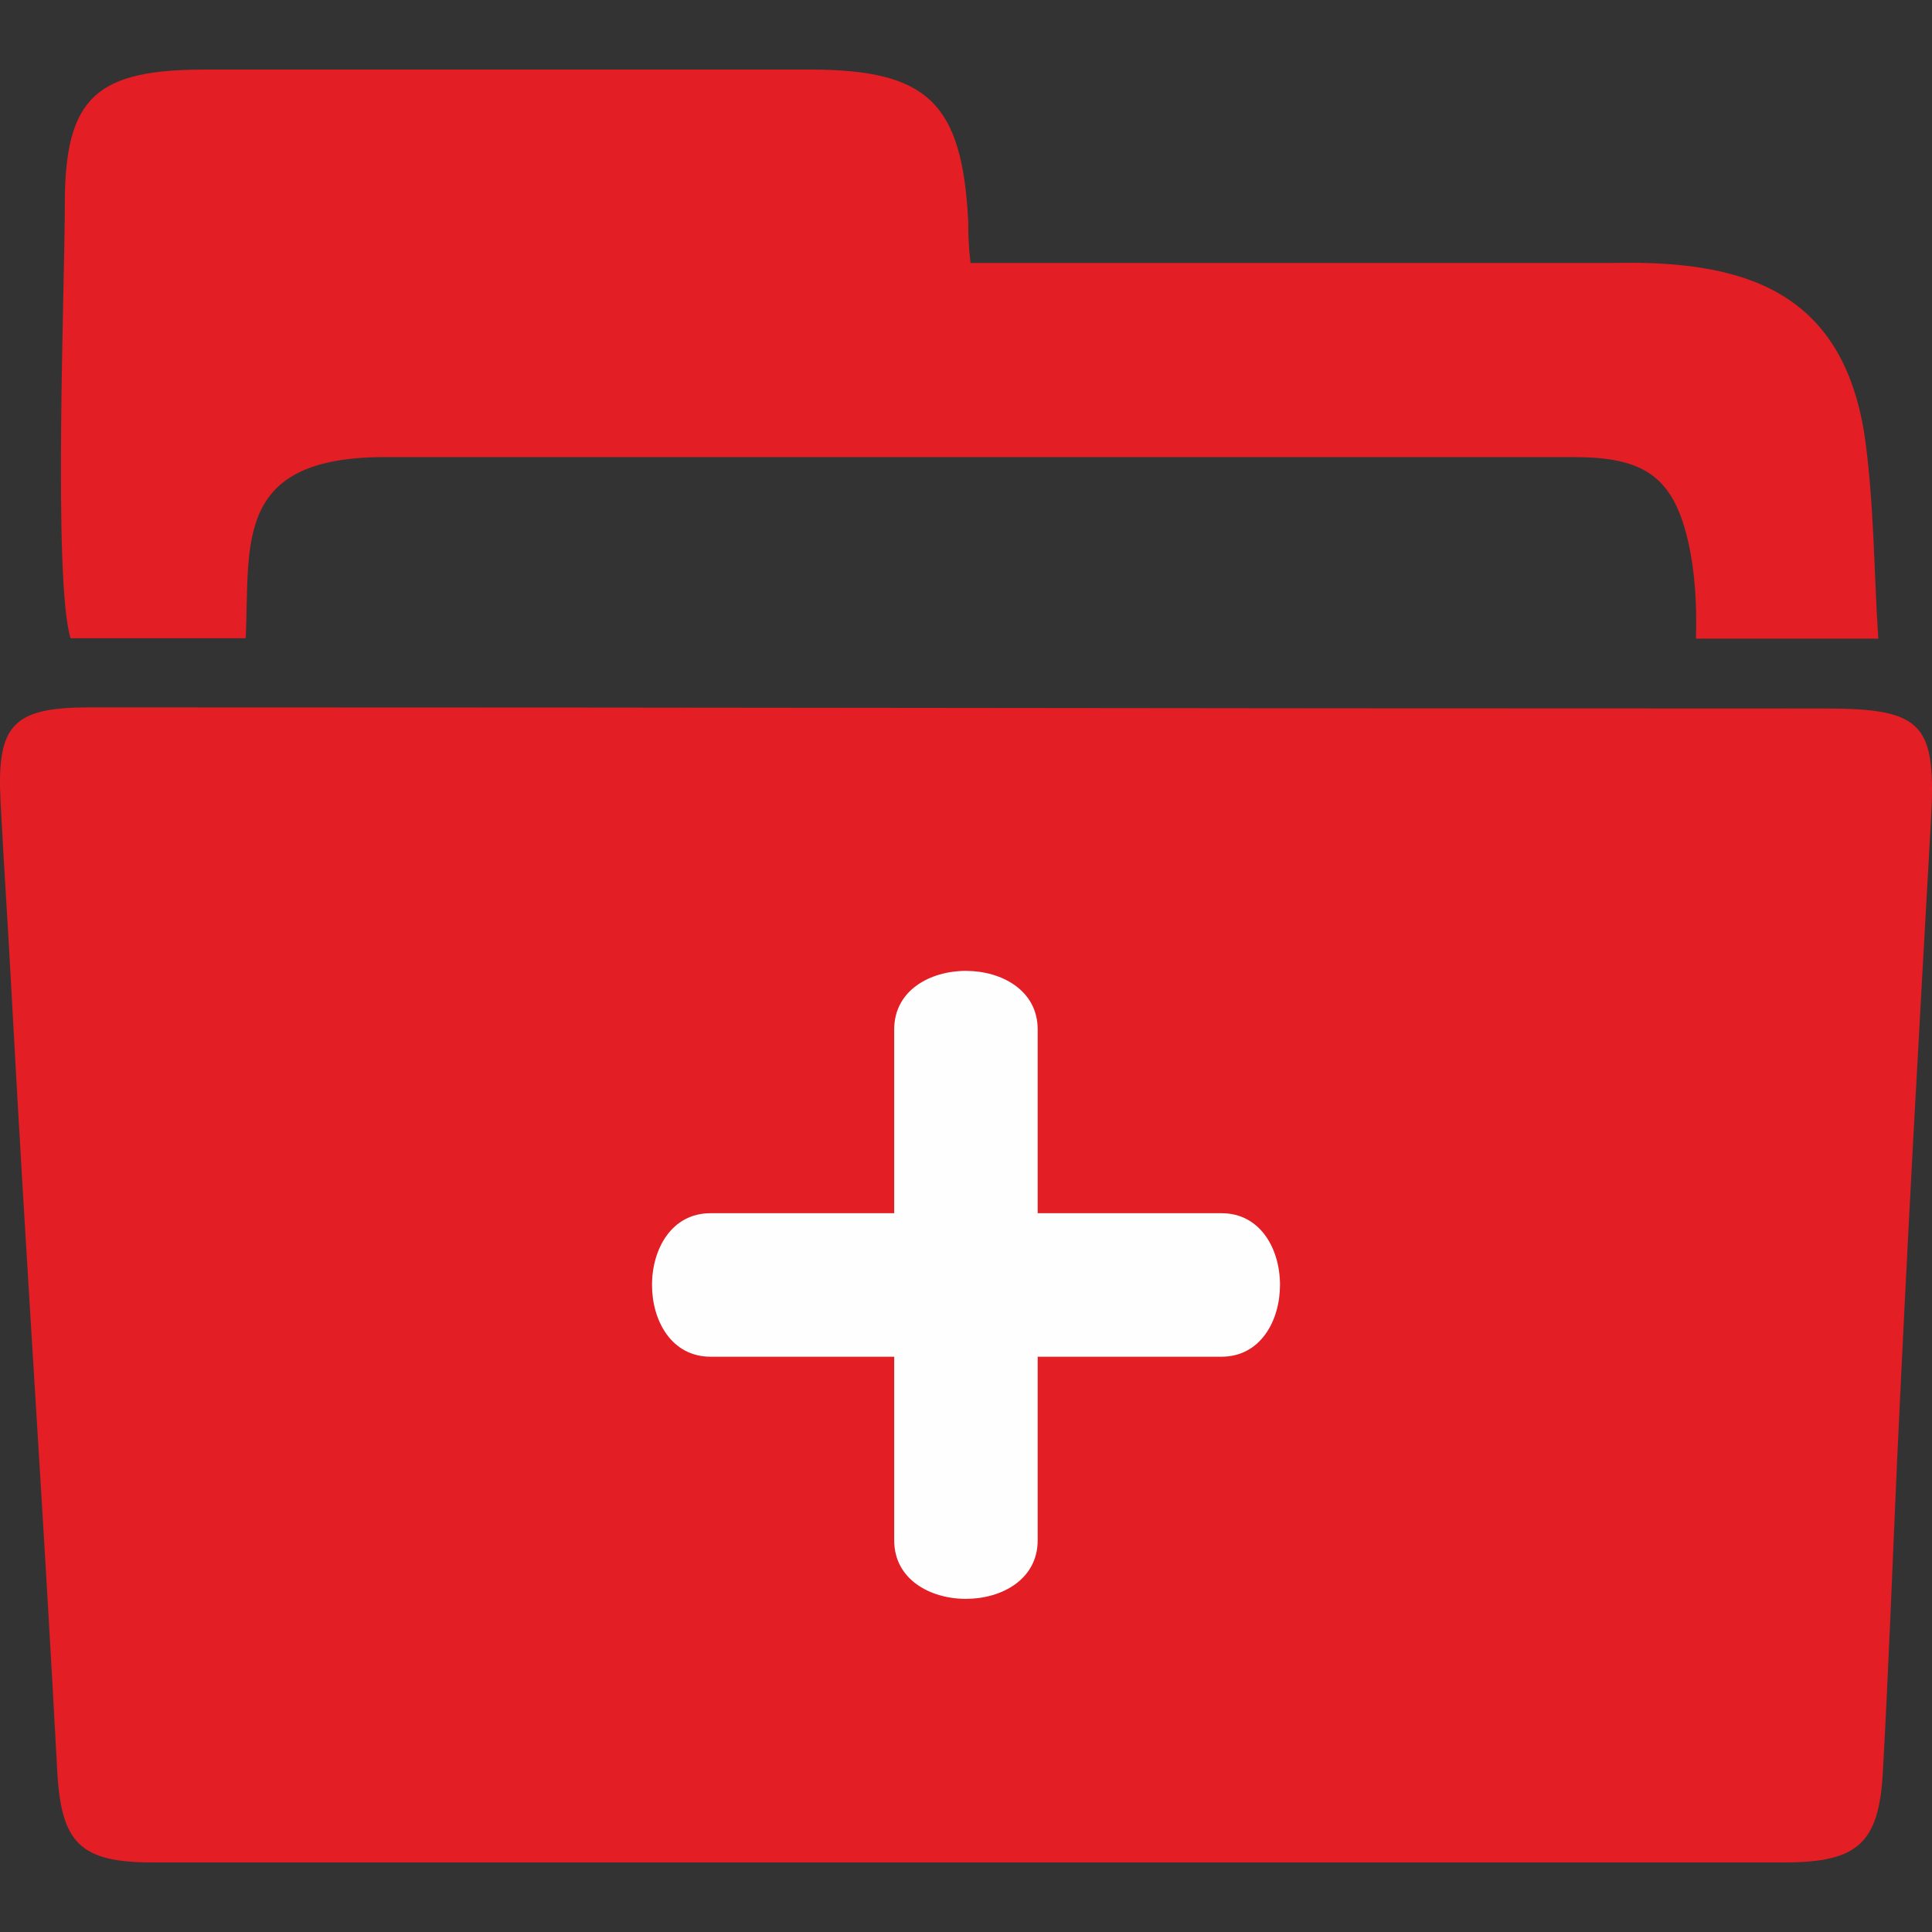 <?xml version="1.0" encoding="UTF-8"?>
<!DOCTYPE svg PUBLIC "-//W3C//DTD SVG 1.1//EN" "http://www.w3.org/Graphics/SVG/1.1/DTD/svg11.dtd">
<!-- Creator: CorelDRAW 2017 -->
<svg xmlns="http://www.w3.org/2000/svg" xml:space="preserve" width="0.63in" height="0.63in" version="1.1" style="shape-rendering:geometricPrecision; text-rendering:geometricPrecision; image-rendering:optimizeQuality; fill-rule:evenodd; clip-rule:evenodd"
viewBox="0 0 629.92 629.92"
 xmlns:xlink="http://www.w3.org/1999/xlink">
 <rect x="0" y="0" width="629.92" height="629.92" fill="#333333" stroke="none"/>
 <defs>
  <style type="text/css">
   <![CDATA[
    .fil1 {fill:#FEFEFE}
    .fil0 {fill:#E31E24;fill-rule:nonzero}
   ]]>
  </style>
 </defs>
 <g id="Layer_x0020_1">
  <g id="_286570942144">
   <path class="fil0" d="M612.4 208.23l-59.44 0c0.32,-11.08 -0.25,-21.84 -2.72,-32.4 -4.98,-20.96 -14.92,-26.8 -37.25,-26.8l-387.46 0c-49.58,0 -44,28.24 -45.42,59.07l-57.1 0c-5.73,-18.75 -1.87,-115.1 -1.87,-141.62 0,-35.11 10.44,-43.93 46.55,-43.8l196.36 0c38.72,0 49.65,11.03 51.65,49.63 0,3.49 0,6.97 0.74,13.42l209.95 0c42.14,-0.87 74.28,9.01 81.56,56.33 3.11,21.99 2.99,43.7 4.46,66.17z"/>
   <path class="fil0" d="M595.4 231.01c32.15,0 36,5.34 34.14,37.24 -4.35,77.32 -7.45,131.83 -11.05,209.16 -1.49,33.39 -2.73,66.9 -4.59,100.29 -1.24,23.33 -8.19,29.54 -32.15,29.54l-532.07 0c-23.58,0 -29.79,-6.33 -31.03,-30.04 -4.88,-91.19 -9.8,-159.68 -14.77,-251.37 -1.12,-21.59 -2.61,-43.19 -3.72,-64.79 -1.24,-24.82 4.1,-30.41 29.17,-30.41 243.83,0 322.26,0.37 566.07,0.37z"/>
   <path class="fil1" d="M231.67 395.56l166.59 0c25.46,0 25.41,46.79 0,46.79l-166.59 0c-25.43,0 -25.46,-46.79 0,-46.79z"/>
   <path class="fil1" d="M291.55 502.22l0 -166.59c0,-25.46 46.78,-25.41 46.78,0l0 166.59c0,25.43 -46.78,25.46 -46.78,0z"/>
  </g>
 </g>
</svg>
